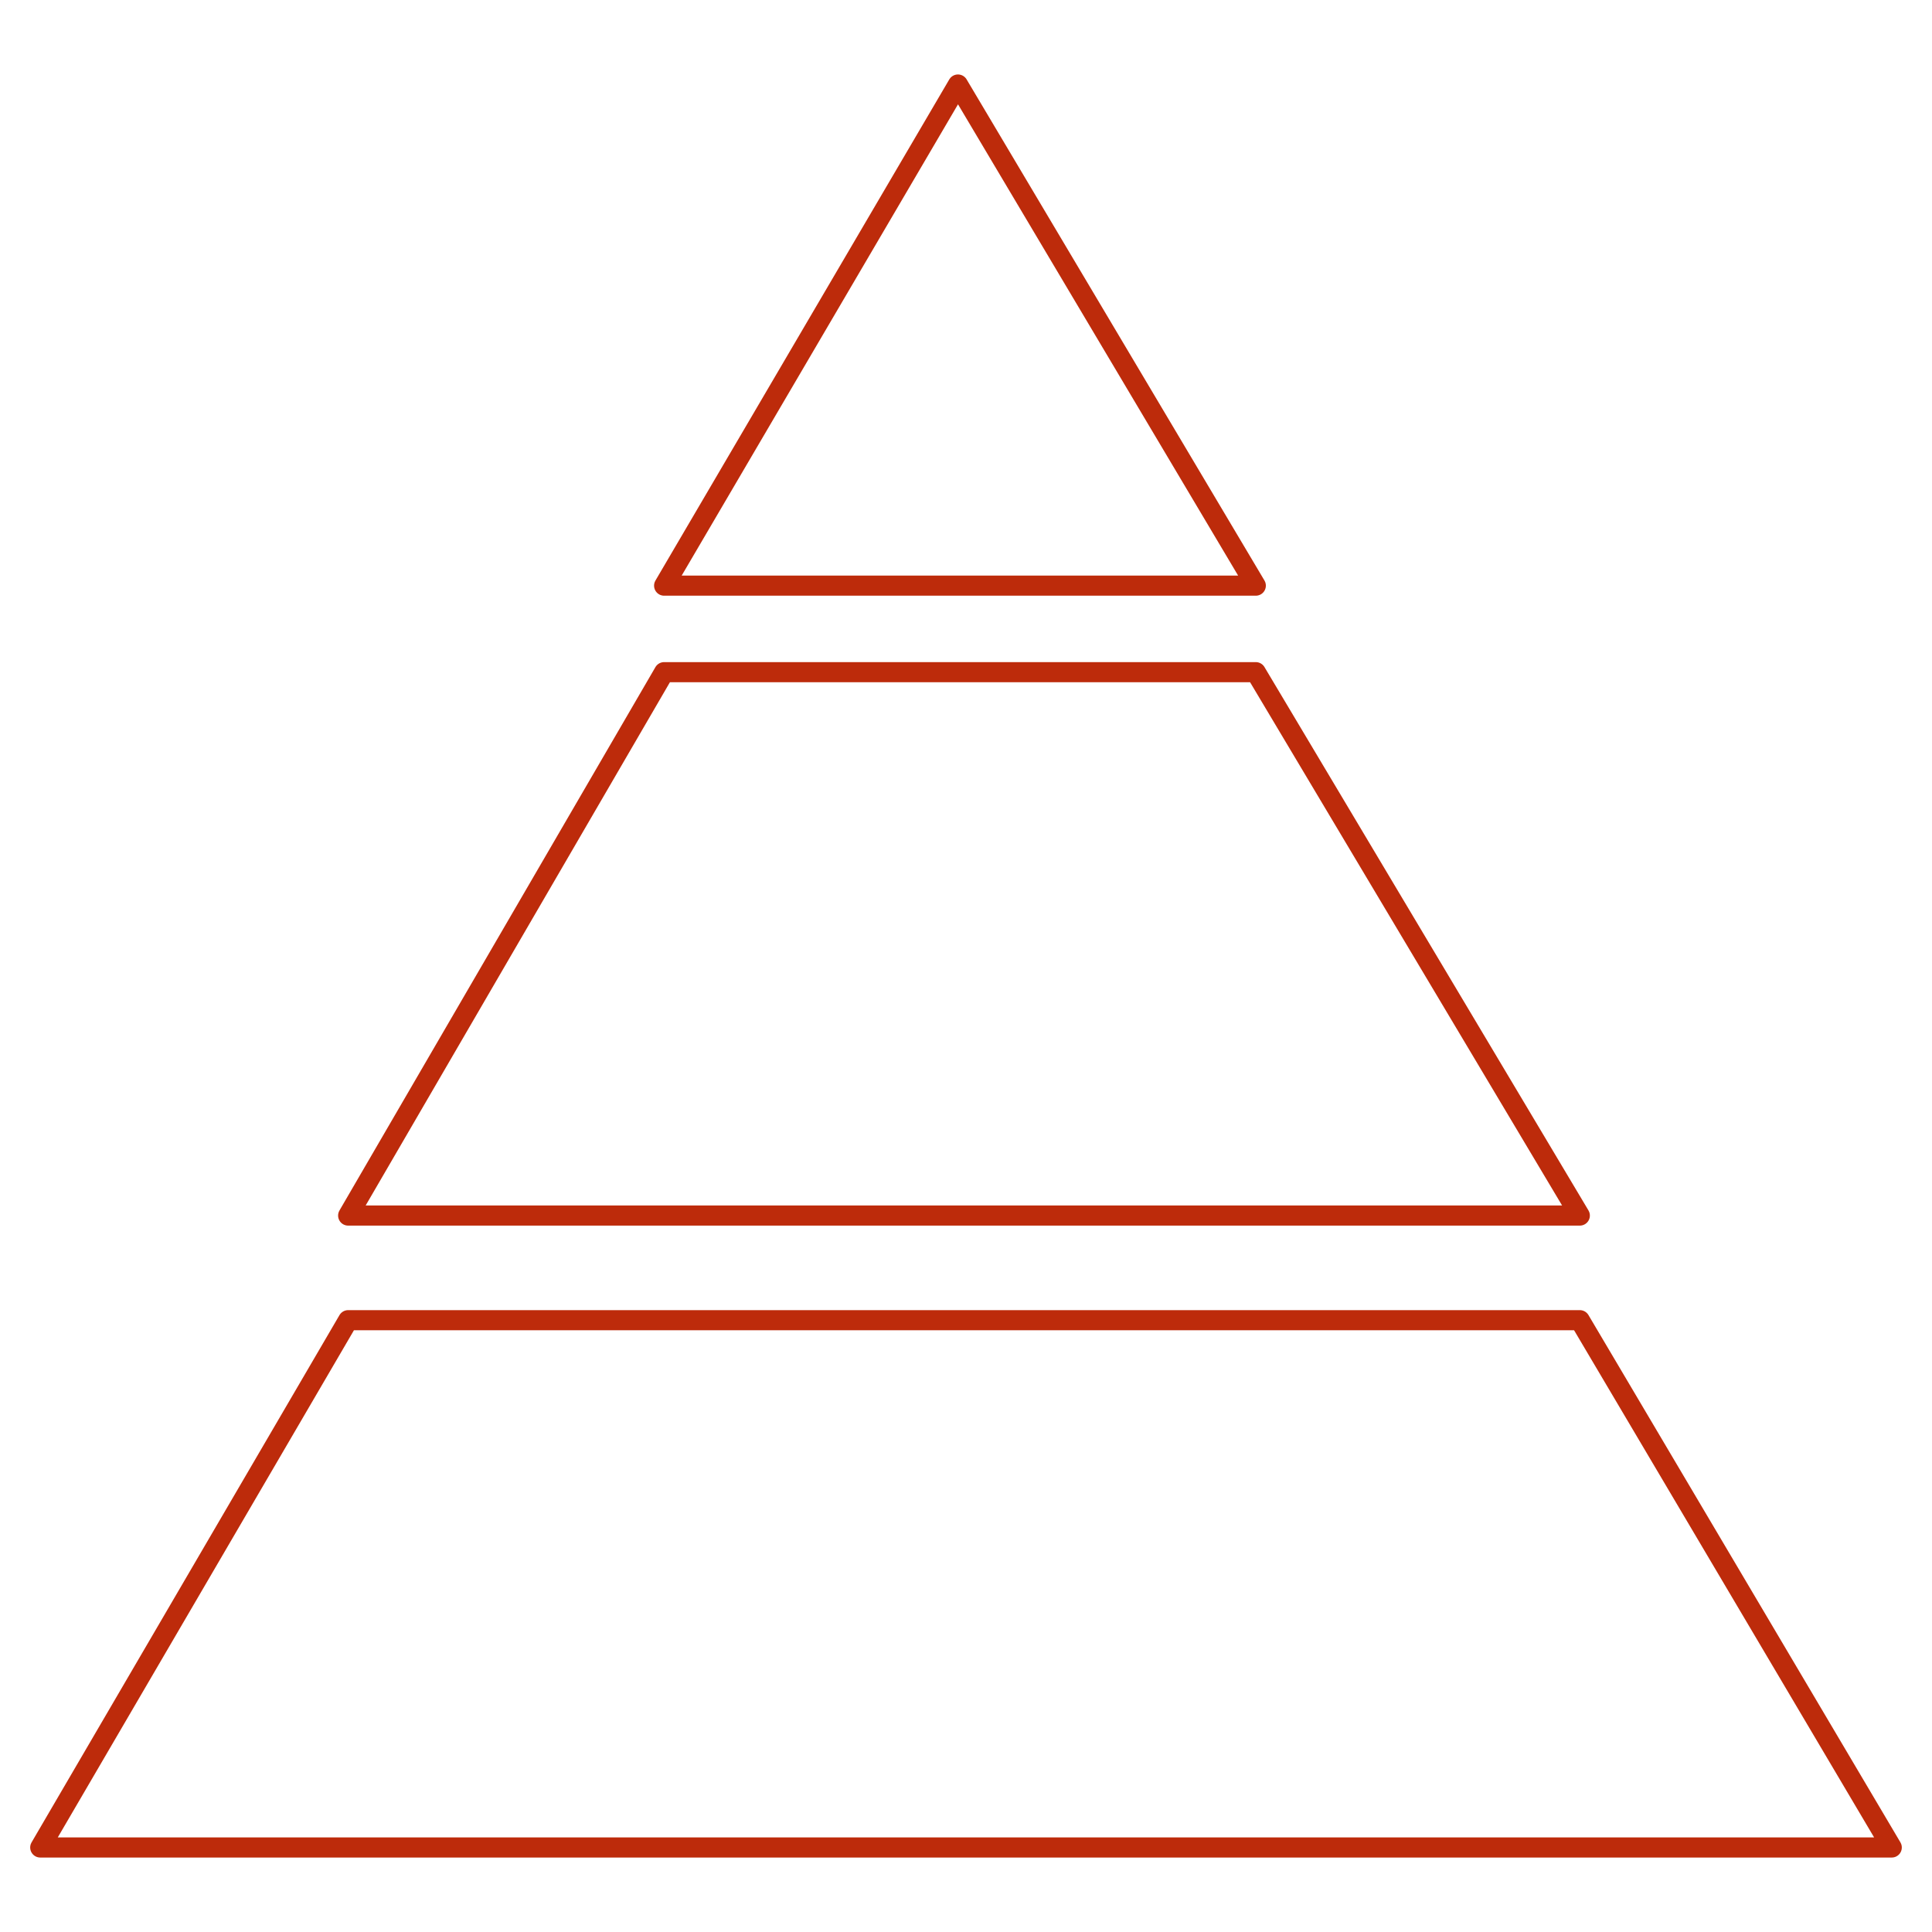 <svg id="Calque_1" data-name="Calque 1" xmlns="http://www.w3.org/2000/svg" viewBox="0 0 96 96">
  <defs>
    <style>
      .cls-1 {
        fill: none;
        stroke: #BD2B0B;
        stroke-linecap: round;
        stroke-linejoin: round;
      }
    </style>
  </defs>
  <path class="cls-1" d="M94,91.8H2L17.3,65.6H78.5ZM78.5,60.4H17.3L33,33.4H62.4ZM62.4,29.1H33L47.6,4.2Z" />
</svg>